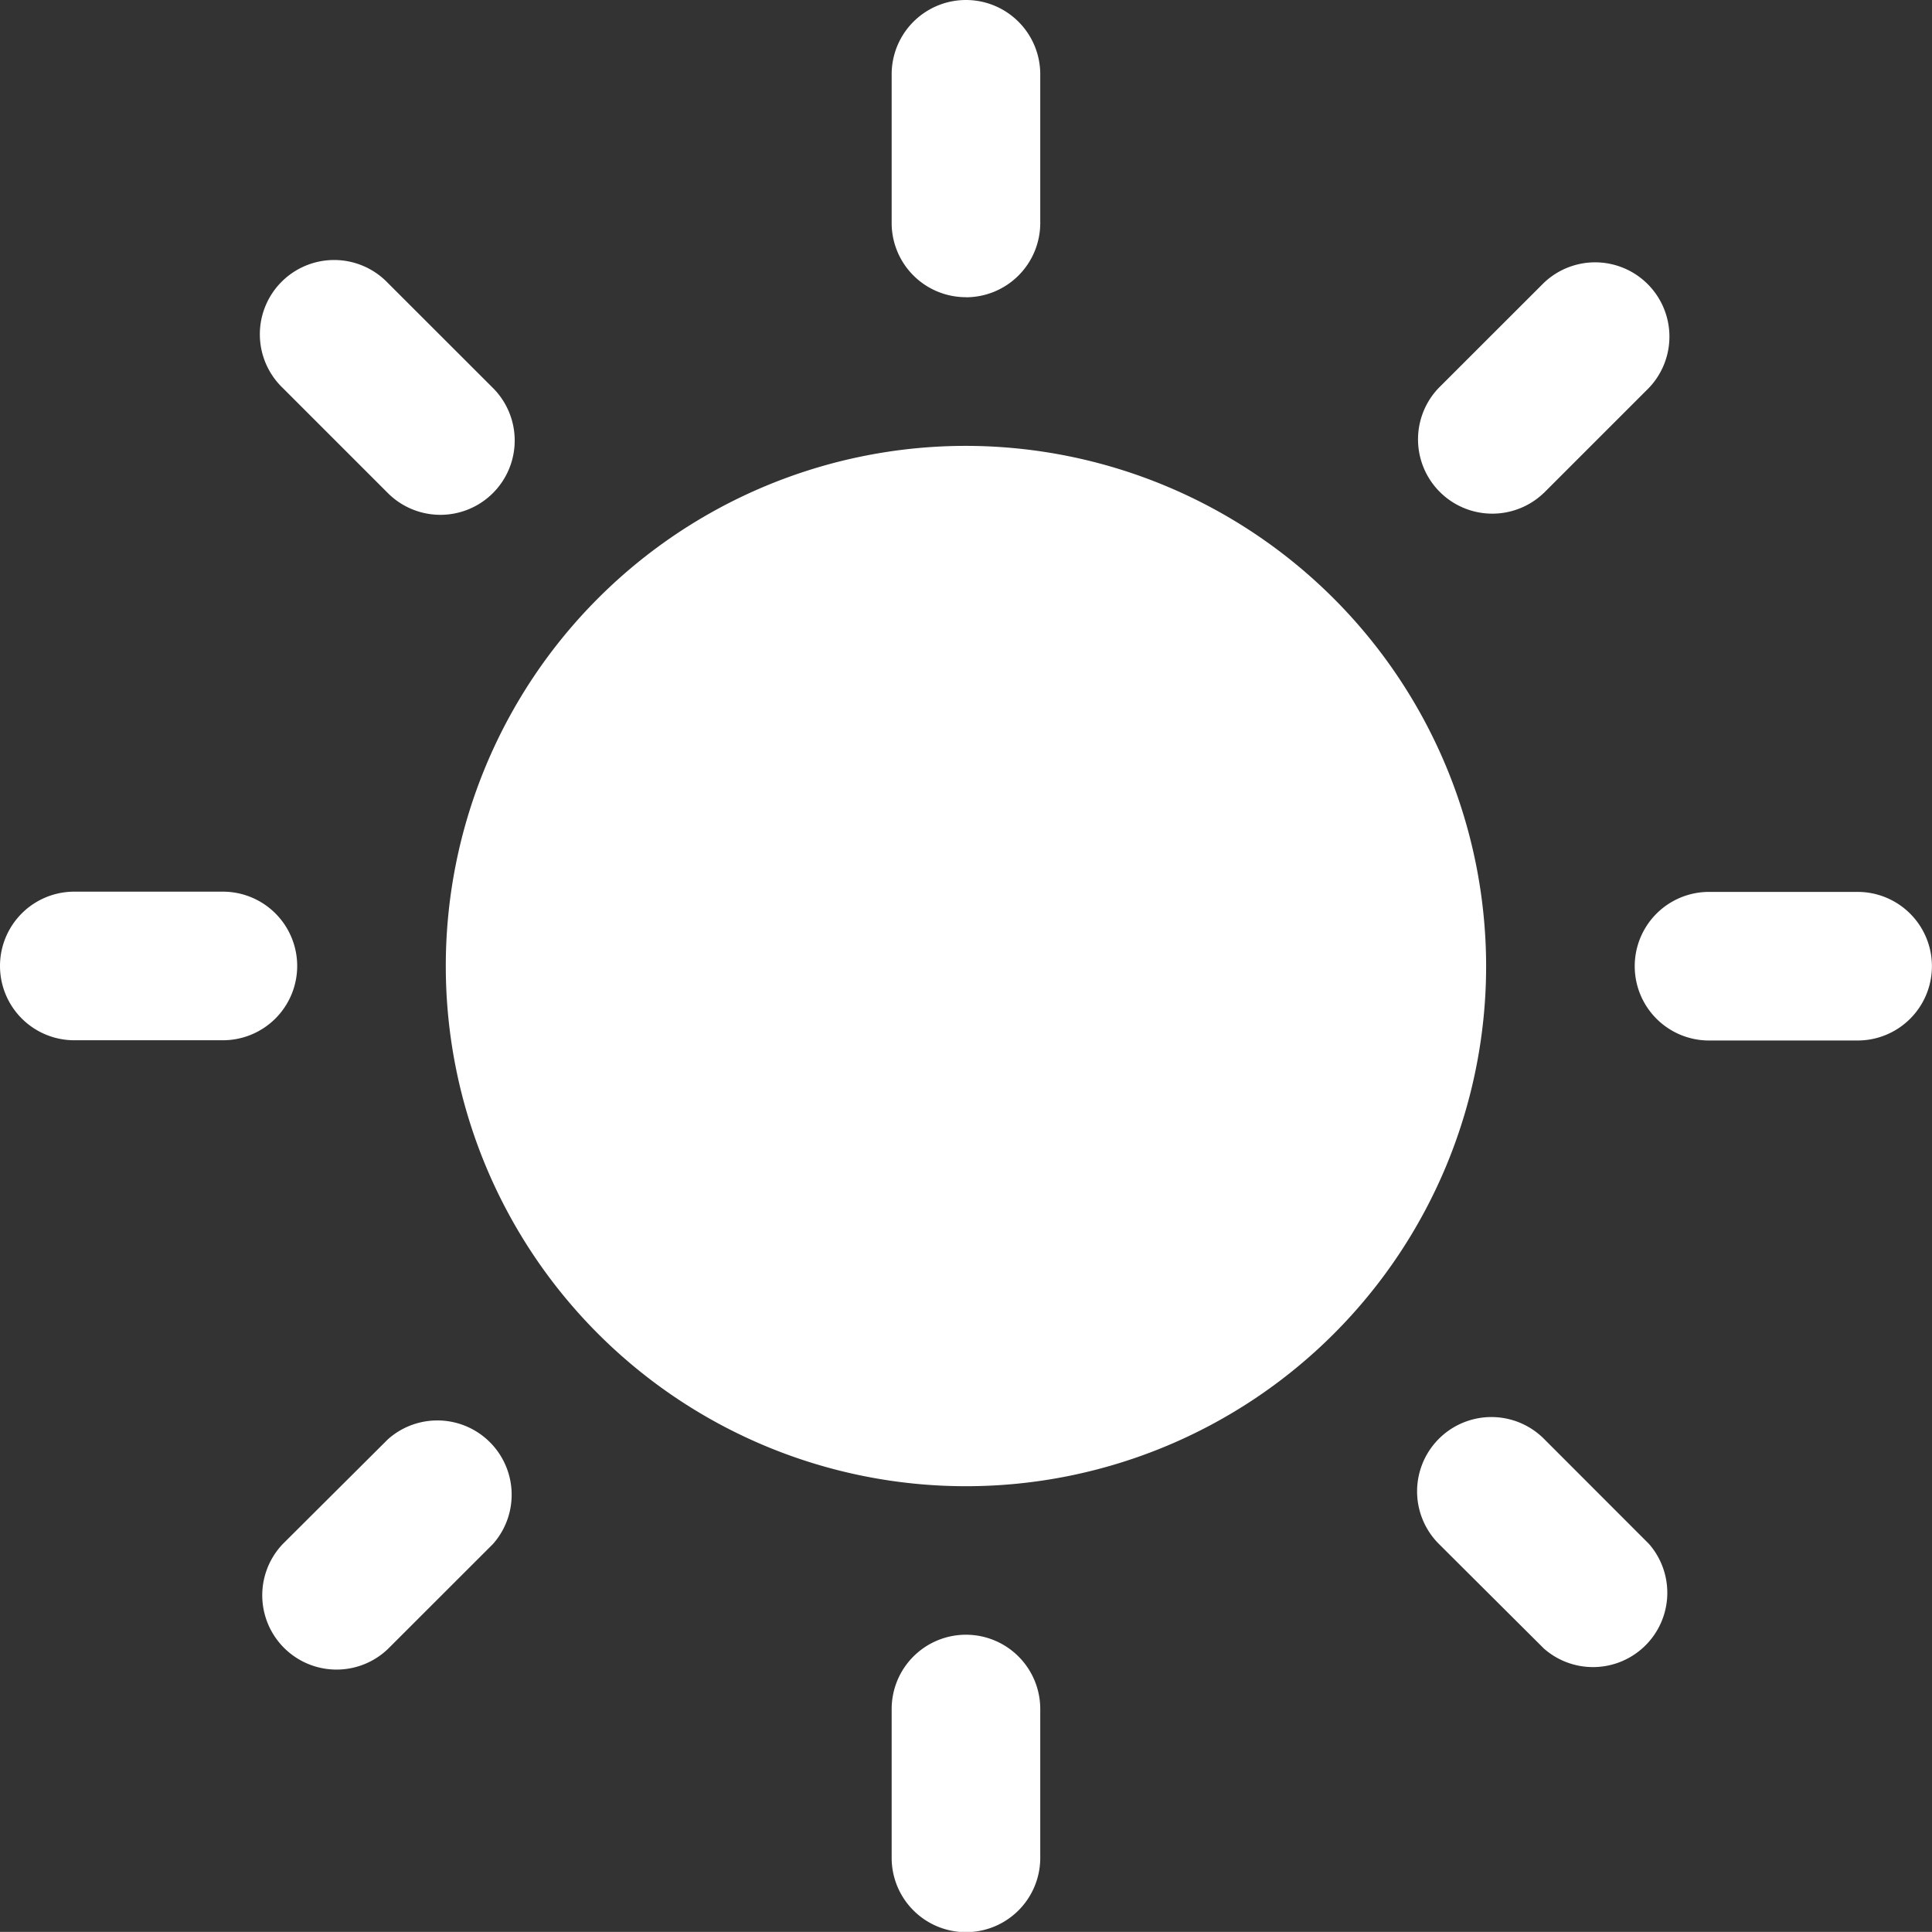 <svg xmlns="http://www.w3.org/2000/svg" width="24.001" height="24" viewBox="0 0 24.001 24"><rect x="0" y="0" width="24.001" height="24" fill="#333333" stroke="none"/><g id="Gruppe_10577" data-name="Gruppe 10577" transform="translate(-1556.999 -582)"><rect id="Rechteck_1797" data-name="Rechteck 1797" width="24" height="24" transform="translate(1557 582)" fill="none"/><path id="Icon_metro-sun4" data-name="Icon metro-sun4" d="M17.463,10.359a6.462,6.462,0,1,0,6.462,6.462,6.469,6.469,0,0,0-6.462-6.462Zm0-1.846a.923.923,0,0,0,.923-.923V5.743a.923.923,0,1,0-1.846,0V7.589A.922.922,0,0,0,17.463,8.512Zm0,16.615a.923.923,0,0,0-.923.923V27.9a.923.923,0,1,0,1.846,0V26.051A.923.923,0,0,0,17.463,25.128Zm7.178-14.183L25.946,9.64a.923.923,0,0,0-1.305-1.305L23.335,9.64a.923.923,0,0,0,1.305,1.305ZM10.282,22.7,8.977,24a.923.923,0,0,0,1.305,1.305L11.588,24A.923.923,0,0,0,10.282,22.7ZM9.155,16.82a.923.923,0,0,0-.923-.923H6.386a.923.923,0,1,0,0,1.846H8.232A.923.923,0,0,0,9.155,16.82ZM28.54,15.9H26.694a.923.923,0,1,0,0,1.846H28.54a.923.923,0,1,0,0-1.846ZM10.281,10.945A.923.923,0,1,0,11.587,9.64L10.281,8.335A.923.923,0,1,0,8.976,9.64ZM24.643,22.694A.923.923,0,0,0,23.338,24L24.643,25.3A.923.923,0,0,0,25.948,24Z" transform="translate(1551.536 577.18)" fill="#fff"/></g></svg>